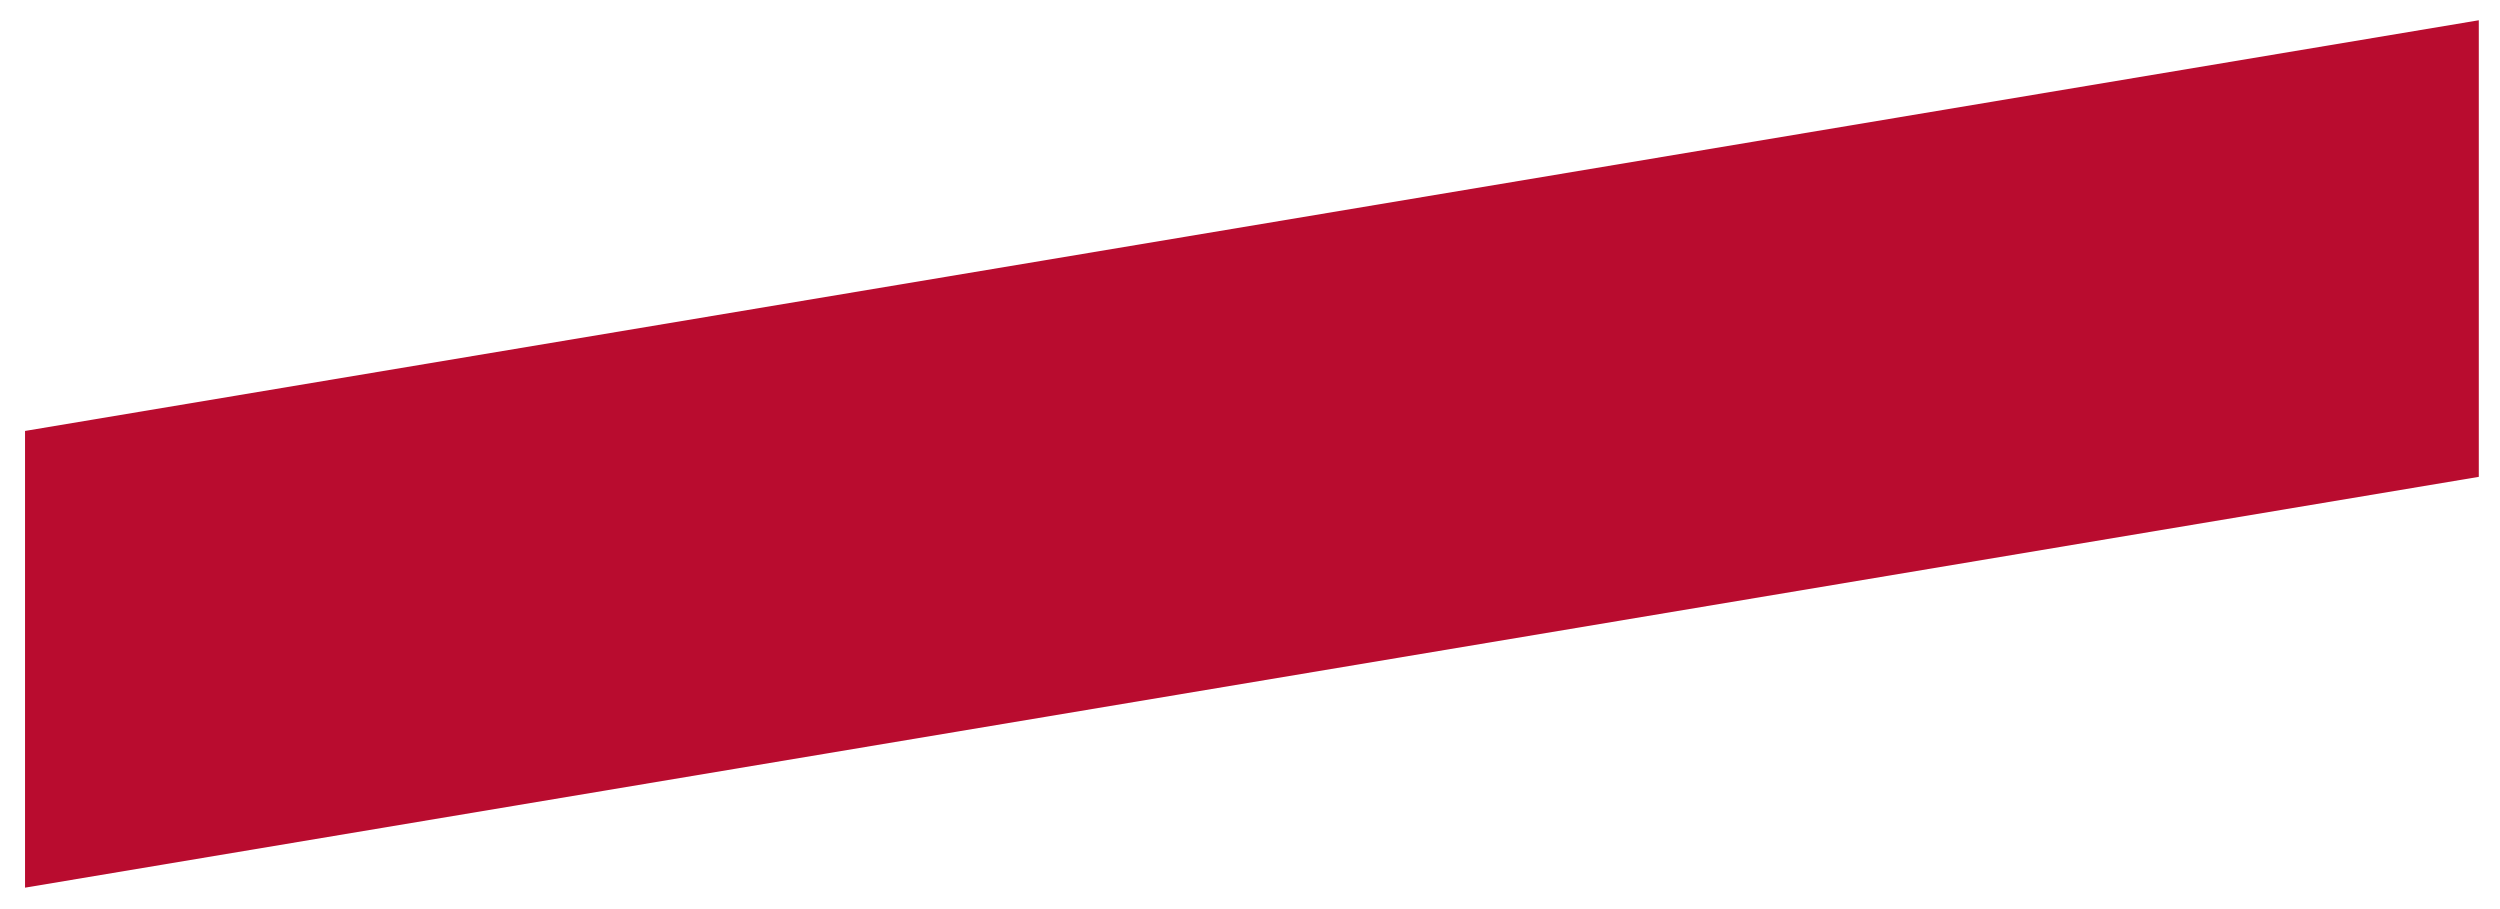 <?xml version="1.0" encoding="UTF-8"?> <svg xmlns="http://www.w3.org/2000/svg" width="77" height="28" viewBox="0 0 77 28" fill="none"> <path d="M0.771 27.34L76.347 14.687V0.624L0.771 13.273" fill="#B90C2F"></path> </svg> 